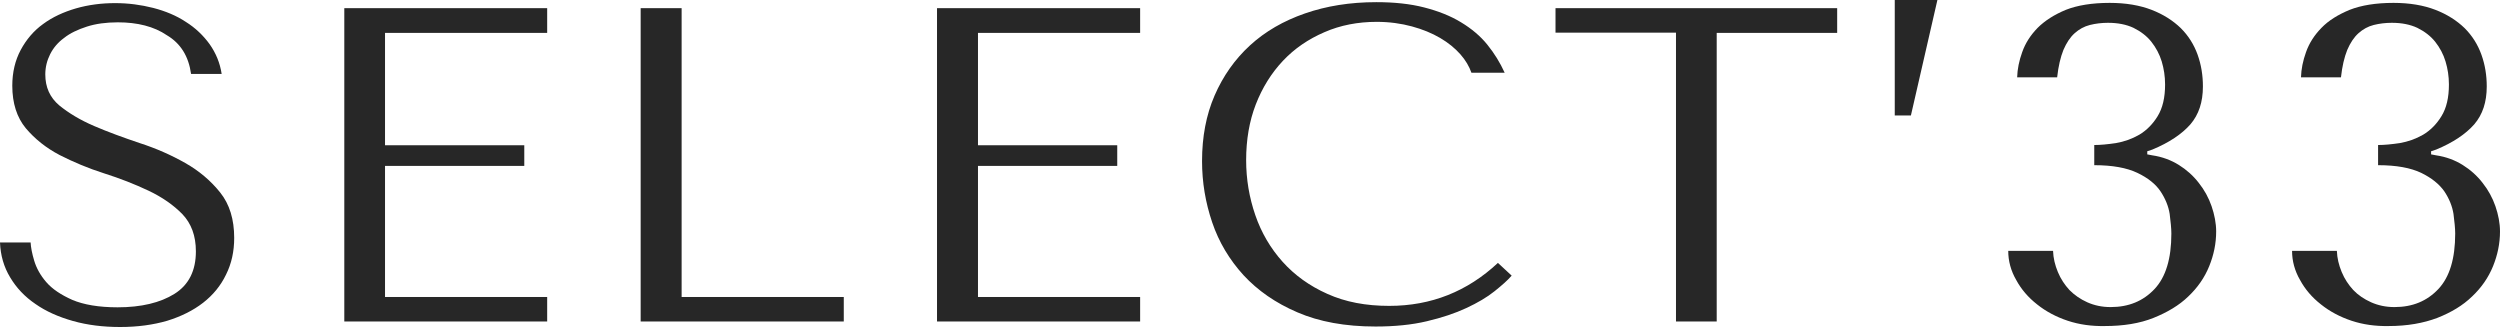 <?xml version="1.0" encoding="UTF-8"?> <svg xmlns="http://www.w3.org/2000/svg" width="1160" height="152" viewBox="0 0 1160 152" fill="none"><path d="M14.198 112.405C14.31 114.744 14.869 117.641 15.875 120.983C16.881 124.325 18.67 127.667 21.465 130.898C24.26 134.128 28.285 136.802 33.539 139.142C38.793 141.37 45.837 142.595 54.557 142.595C65.513 142.595 74.345 140.478 80.941 136.356C87.537 132.235 90.891 125.662 90.891 116.638C90.891 109.397 88.766 103.716 84.63 99.371C80.493 95.138 75.239 91.461 68.867 88.454C62.494 85.446 55.675 82.772 48.296 80.433C40.917 78.093 34.098 75.197 27.726 71.966C21.353 68.624 16.21 64.502 11.962 59.489C7.826 54.476 5.702 47.903 5.702 39.771C5.702 33.532 7.043 27.962 9.614 23.172C12.186 18.381 15.652 14.259 20.012 11.14C24.372 7.91 29.514 5.57 35.216 3.899C41.029 2.228 47.066 1.448 53.439 1.448C59.587 1.448 65.401 2.228 71.103 3.676C76.692 5.125 81.835 7.241 86.195 10.138C90.667 12.923 94.356 16.488 97.263 20.498C100.17 24.62 102.07 29.187 102.853 34.312H88.655C87.537 26.18 83.847 20.164 77.475 16.376C71.438 12.254 63.724 10.36 54.669 10.36C49.19 10.36 44.383 11.029 40.247 12.366C36.11 13.703 32.533 15.373 29.738 17.602C26.831 19.718 24.707 22.28 23.254 25.177C21.8 28.073 21.018 31.193 21.018 34.535C21.018 40.439 23.142 45.229 27.502 48.906C31.862 52.471 37.228 55.701 43.712 58.486C50.197 61.271 57.24 63.834 64.842 66.396C72.444 68.847 79.487 71.966 85.972 75.642C92.456 79.319 97.822 83.886 102.182 89.345C106.542 94.803 108.666 101.822 108.666 110.4C108.666 116.638 107.436 122.32 104.865 127.444C102.406 132.569 98.828 136.913 94.244 140.478C89.661 144.043 84.071 146.828 77.587 148.833C71.103 150.727 63.836 151.73 55.786 151.73C47.849 151.73 40.582 150.839 33.874 148.945C27.166 147.051 21.353 144.489 16.434 141.035C11.515 137.693 7.602 133.571 4.695 128.67C1.789 123.879 0.224 118.421 0 112.516H14.198V112.405Z" fill="#272727"></path><path d="M253.89 3.788V15.262H178.651V67.399H243.269V76.979H178.651V137.805H253.89V149.168H159.757V3.788H253.89Z" fill="#272727"></path><path d="M297.267 149.168V3.788H316.272V137.805H391.511V149.168H297.267Z" fill="#272727"></path><path d="M529.021 3.788V15.262H453.782V67.399H518.4V76.979H453.782V137.805H529.021V149.168H434.777V3.788H529.021Z" fill="#272727"></path><path d="M701.411 127.89C699.622 130.006 696.939 132.346 693.473 135.131C690.008 137.916 685.648 140.478 680.393 142.929C675.139 145.38 669.102 147.385 662.059 149.056C655.015 150.727 647.078 151.507 638.246 151.507C624.16 151.507 612.085 149.279 602.024 144.934C591.85 140.59 583.577 134.797 576.981 127.667C570.497 120.537 565.578 112.405 562.448 103.158C559.318 93.912 557.752 84.554 557.752 74.751C557.752 63.499 559.653 53.361 563.566 44.338C567.479 35.314 572.957 27.516 580 21.055C587.043 14.594 595.54 9.692 605.49 6.238C615.439 2.785 626.395 1.002 638.581 1.002C646.966 1.002 654.345 1.782 660.829 3.453C667.313 5.124 673.015 7.352 677.934 10.36C682.741 13.257 686.877 16.71 690.119 20.721C693.362 24.731 696.045 29.076 698.169 33.755H682.741C681.735 30.858 680.058 27.962 677.598 25.177C675.139 22.392 672.008 19.829 668.207 17.601C664.406 15.373 660.046 13.591 655.127 12.254C650.208 10.917 644.73 10.137 638.805 10.137C630.085 10.137 621.924 11.697 614.545 14.928C607.055 18.158 600.682 22.503 595.316 28.185C589.95 33.866 585.702 40.662 582.683 48.46C579.665 56.258 578.211 64.947 578.211 74.305C578.211 83.217 579.665 91.684 582.459 99.816C585.254 107.949 589.503 115.19 595.092 121.428C600.682 127.667 607.614 132.68 615.887 136.356C624.271 140.144 633.774 141.926 644.618 141.926C664.071 141.926 680.84 135.242 695.038 121.985L701.411 127.89Z" fill="#272727"></path><path d="M777.656 149.168V15.151H721.758V3.788H852.448V15.262H796.55V149.168H777.656Z" fill="#272727"></path><path d="M886.658 53.584H879.167V0H898.955L886.658 53.584Z" fill="#272727"></path><path d="M971.735 67.287C974.641 67.287 977.995 66.953 981.796 66.396C985.597 65.728 989.175 64.502 992.641 62.497C995.995 60.492 998.901 57.595 1001.14 53.919C1003.48 50.131 1004.6 45.229 1004.6 39.214C1004.6 35.426 1004.04 31.861 1003.04 28.519C1002.03 25.177 1000.35 22.058 998.23 19.384C996.106 16.71 993.311 14.594 989.958 12.923C986.604 11.363 982.691 10.583 978.107 10.583C975.2 10.583 972.406 10.918 969.722 11.586C967.039 12.254 964.692 13.591 962.679 15.374C960.555 17.267 958.878 19.83 957.425 23.172C956.083 26.514 955.077 30.747 954.518 35.872H935.96C936.072 32.084 936.854 28.185 938.308 24.174C939.761 20.052 942.109 16.376 945.463 12.923C948.816 9.581 953.177 6.796 958.543 4.568C963.909 2.451 970.729 1.337 978.89 1.337C986.38 1.337 992.864 2.451 998.342 4.568C1003.82 6.684 1008.29 9.581 1011.87 13.034C1015.45 16.599 1018.02 20.721 1019.7 25.4C1021.37 30.079 1022.15 34.98 1022.15 40.105C1022.15 47.346 1020.25 53.139 1016.34 57.706C1012.43 62.163 1006.5 66.173 998.678 69.404L996.33 70.183V71.632L998.678 72.077C1003.26 72.746 1007.4 74.305 1010.98 76.534C1014.55 78.761 1017.68 81.547 1020.25 84.889C1022.83 88.119 1024.84 91.796 1026.18 95.695C1027.52 99.594 1028.3 103.604 1028.3 107.392C1028.3 112.962 1027.19 118.309 1025.06 123.545C1022.94 128.781 1019.7 133.46 1015.34 137.582C1011.09 141.704 1005.61 144.935 999.237 147.497C992.864 150.059 985.262 151.284 976.654 151.284C970.505 151.396 964.803 150.616 959.437 148.834C954.071 147.051 949.264 144.489 945.239 141.258C941.102 138.028 937.86 134.24 935.513 129.895C933.053 125.662 931.823 121.094 931.823 116.416H952.618C952.729 119.758 953.512 122.988 954.853 126.219C956.195 129.45 957.984 132.123 960.22 134.574C962.567 136.914 965.251 138.807 968.493 140.256C971.735 141.704 975.312 142.484 979.337 142.484C987.722 142.484 994.429 139.699 999.684 134.128C1004.94 128.558 1007.51 119.98 1007.51 108.395C1007.51 105.944 1007.17 102.824 1006.73 99.26C1006.17 95.695 1004.71 92.13 1002.48 88.788C1000.24 85.446 996.665 82.549 991.746 80.21C986.827 77.87 980.231 76.645 971.735 76.645V67.287Z" fill="#272727"></path><path d="M1103.43 67.287C1106.34 67.287 1109.69 66.953 1113.49 66.396C1117.29 65.728 1120.87 64.502 1124.34 62.497C1127.69 60.492 1130.6 57.595 1132.83 53.919C1135.18 50.131 1136.3 45.229 1136.3 39.214C1136.3 35.426 1135.74 31.861 1134.73 28.519C1133.73 25.177 1132.05 22.058 1129.93 19.384C1127.8 16.71 1125.01 14.594 1121.65 12.923C1118.3 11.363 1114.39 10.583 1109.8 10.583C1106.9 10.583 1104.1 10.918 1101.42 11.586C1098.74 12.254 1096.39 13.591 1094.38 15.374C1092.25 17.267 1090.57 19.83 1089.12 23.172C1087.78 26.514 1086.77 30.747 1086.21 35.872H1067.66C1067.77 32.084 1068.55 28.185 1070 24.174C1071.46 20.052 1073.8 16.376 1077.16 12.923C1080.51 9.469 1084.87 6.796 1090.24 4.568C1095.61 2.451 1102.42 1.337 1110.59 1.337C1118.08 1.337 1124.56 2.451 1130.04 4.568C1135.52 6.684 1139.99 9.581 1143.57 13.034C1147.14 16.599 1149.71 20.721 1151.39 25.4C1153.07 30.079 1153.85 34.98 1153.85 40.105C1153.85 47.346 1151.95 53.139 1148.04 57.706C1144.12 62.163 1138.2 66.173 1130.37 69.404L1128.03 70.183V71.632L1130.37 72.077C1134.96 72.746 1139.09 74.305 1142.67 76.534C1146.25 78.761 1149.38 81.547 1151.95 84.889C1154.52 88.119 1156.53 91.796 1157.88 95.695C1159.22 99.594 1160 103.604 1160 107.392C1160 112.962 1158.88 118.309 1156.76 123.545C1154.63 128.781 1151.39 133.46 1147.03 137.582C1142.78 141.704 1137.42 144.935 1130.93 147.497C1124.45 149.948 1116.96 151.284 1108.35 151.284C1102.2 151.396 1096.5 150.616 1091.13 148.834C1085.77 147.051 1080.96 144.489 1076.94 141.258C1072.8 138.028 1069.56 134.24 1067.21 129.895C1064.75 125.662 1063.52 121.094 1063.52 116.416H1084.31C1084.43 119.758 1085.21 122.988 1086.55 126.219C1087.89 129.45 1089.68 132.123 1091.92 134.574C1094.15 136.914 1096.95 138.807 1100.19 140.256C1103.43 141.704 1107.01 142.484 1111.03 142.484C1119.42 142.484 1126.13 139.699 1131.38 134.128C1136.63 128.558 1139.21 119.98 1139.21 108.395C1139.21 105.944 1138.87 102.824 1138.42 99.26C1137.86 95.695 1136.41 92.13 1134.17 88.788C1131.83 85.446 1128.25 82.549 1123.44 80.21C1118.52 77.87 1111.93 76.645 1103.43 76.645V67.287Z" fill="#272727"></path></svg> 